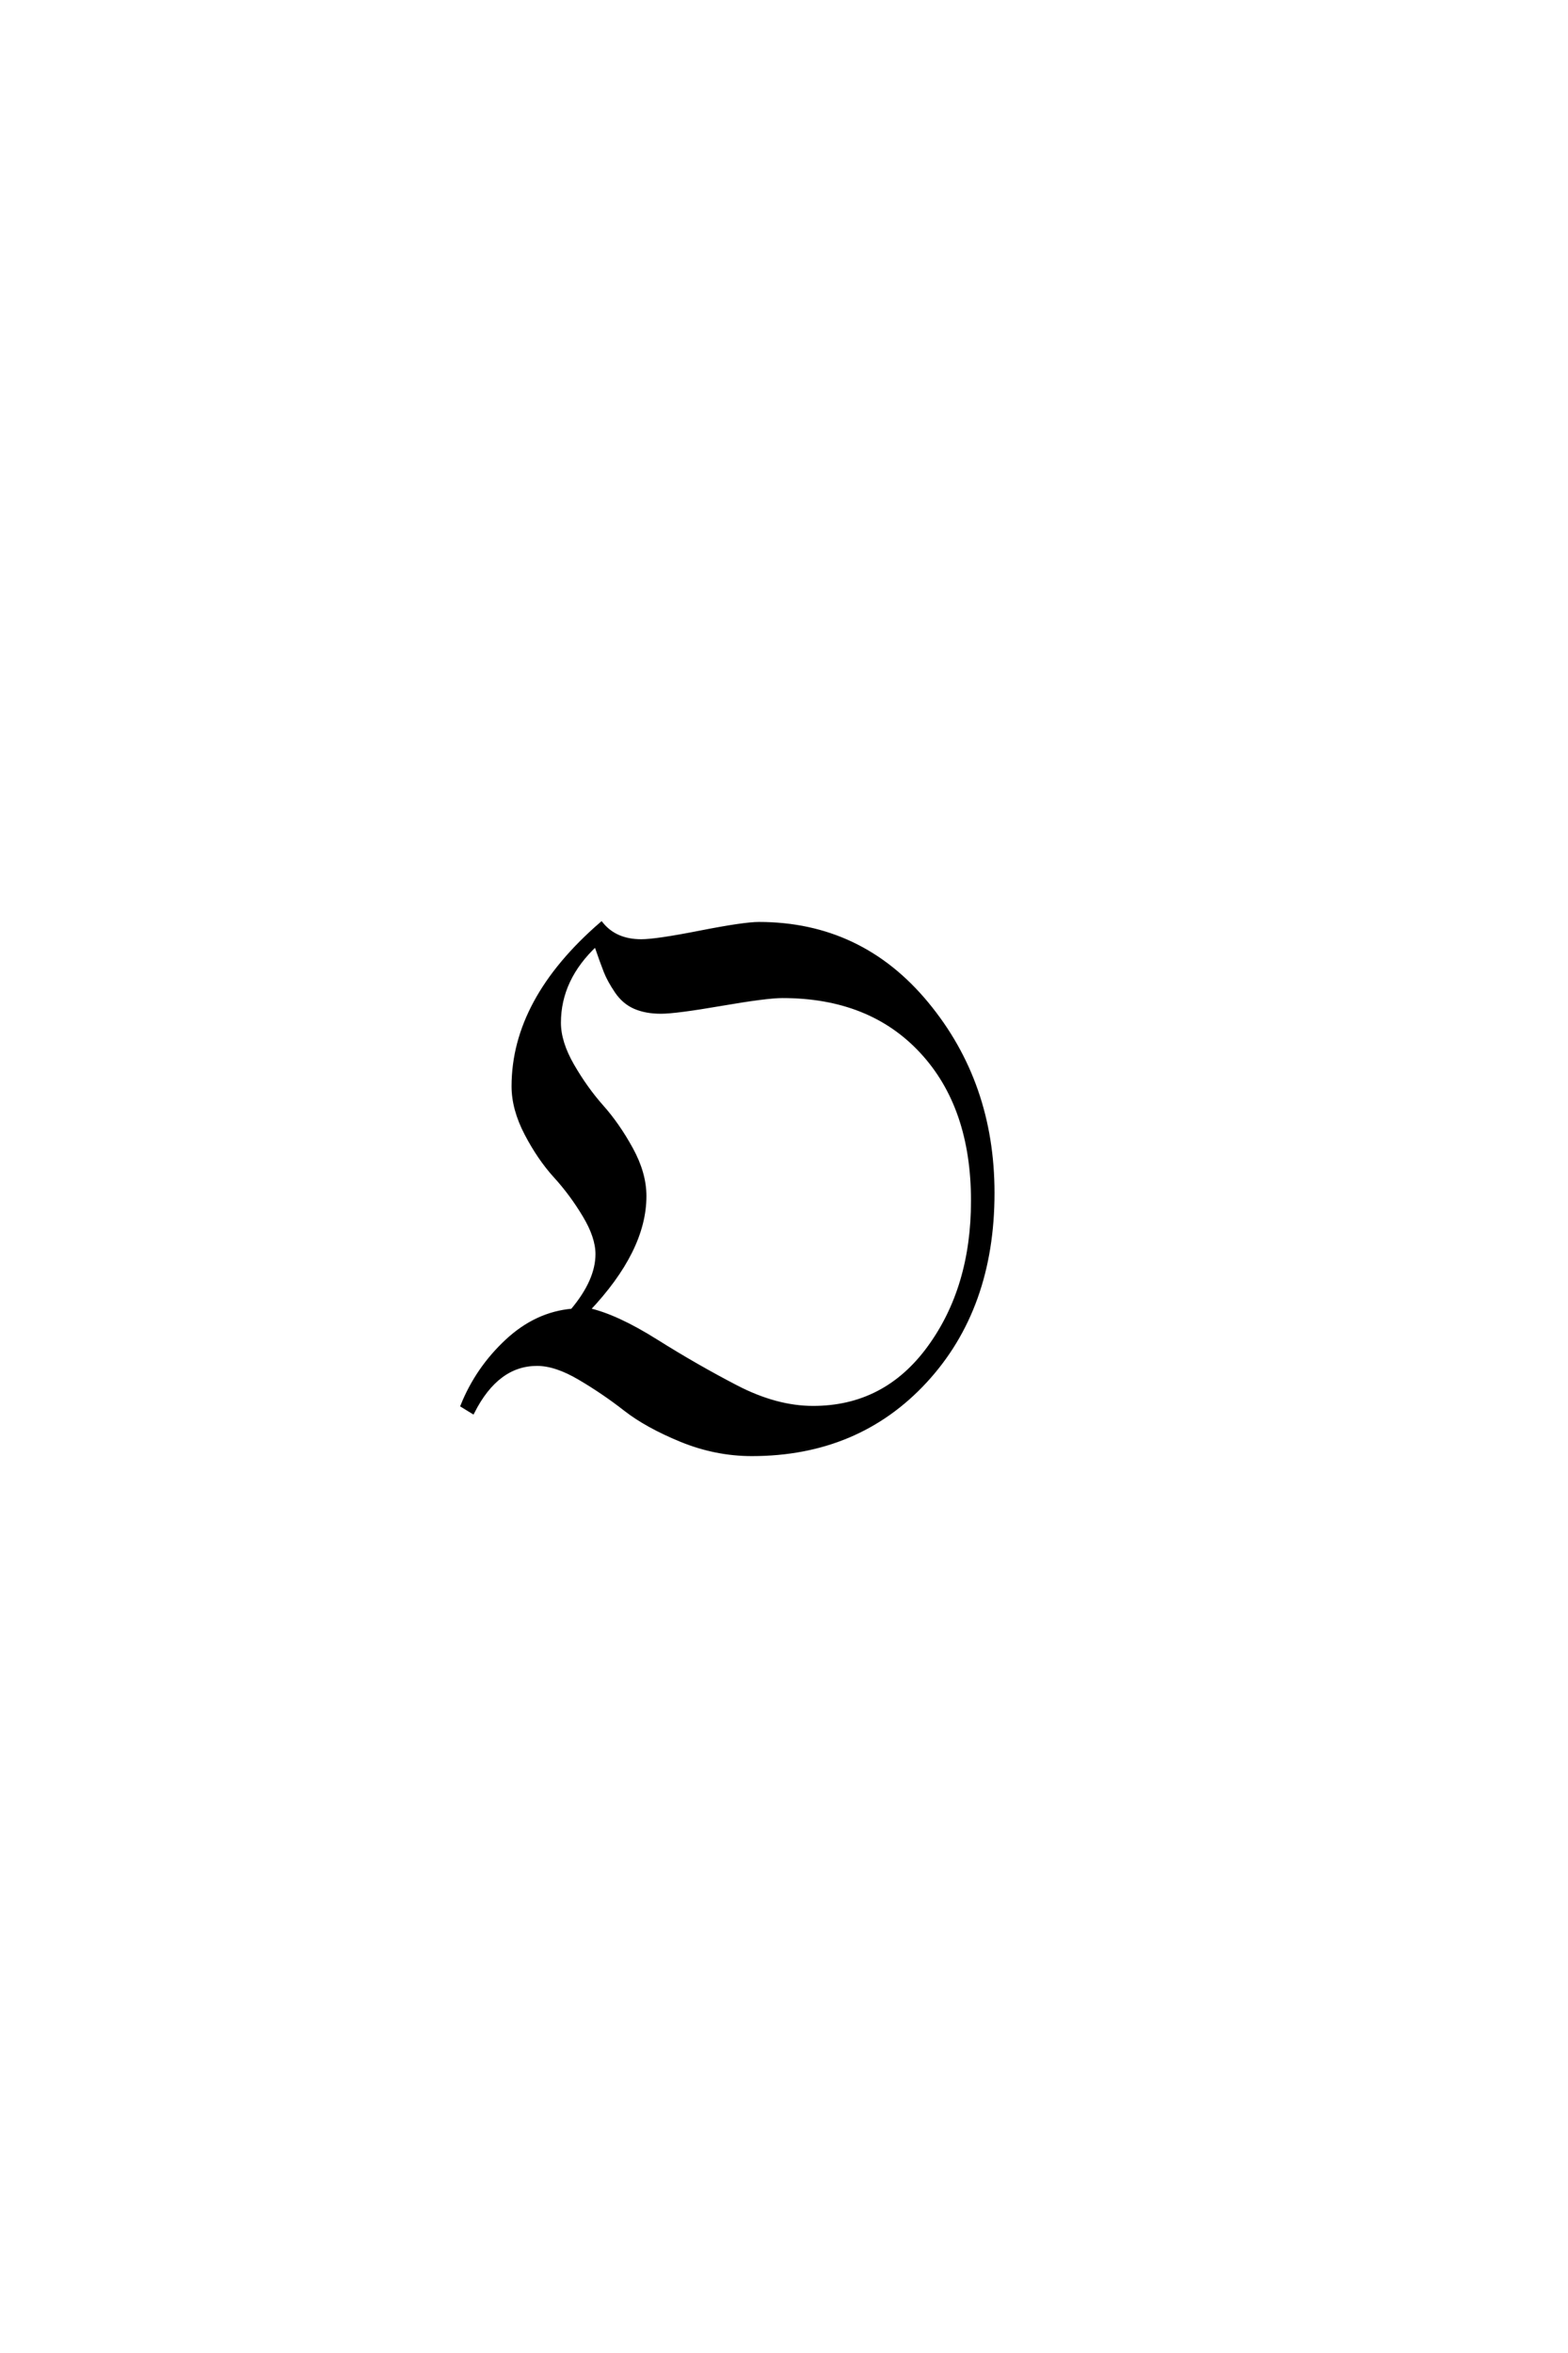 <?xml version='1.0' encoding='UTF-8'?>
<!DOCTYPE svg PUBLIC "-//W3C//DTD SVG 1.0//EN"
"http://www.w3.org/TR/2001/REC-SVG-20010904/DTD/svg10.dtd">

<svg xmlns='http://www.w3.org/2000/svg' version='1.0' width='40.0' height='60.0'>

 <g transform='scale(0.1 -0.1) translate(110.0 -370.0)'>
  <path d='M53.594 130
Q57.406 130 68.594 132.203
Q79.797 134.406 83.594 134.406
Q109.594 134.406 126.391 114.094
Q143.203 93.797 143.203 65.797
Q143.203 36.406 126 17.797
Q108.797 -0.797 81.797 -0.797
Q72.594 -0.797 63.797 2.797
Q55 6.406 49.5 10.703
Q44 15 37.891 18.594
Q31.797 22.203 27 22.203
Q16.797 22.203 10.594 10
L8 11.594
Q11.797 21 19.297 28
Q26.797 35 36 35.797
Q42.406 43.406 42.406 50.203
Q42.406 54.594 39.094 60.094
Q35.797 65.594 31.688 70.094
Q27.594 74.594 24.297 80.891
Q21 87.203 21 93
Q21 115 43.406 134.406
Q47 130 53.594 130
Q47 130 53.594 130
M97.406 11
Q115.797 11 127 26.297
Q138.203 41.594 138.203 63.797
Q138.203 87.797 125.094 101.891
Q112 116 89.594 116
Q85.594 116 74 114
Q62.406 112 58.594 112
Q54.797 112 52 113.203
Q49.203 114.406 47.297 117.203
Q45.406 120 44.5 122.297
Q43.594 124.594 42 129.203
Q32.594 120.406 32.594 109.203
Q32.594 104.203 36 98.297
Q39.406 92.406 43.5 87.797
Q47.594 83.203 51 77
Q54.406 70.797 54.406 65
Q54.406 51.203 40 36
Q47.203 34.406 57.391 28
Q67.594 21.594 77.797 16.297
Q88 11 97.406 11
' style='fill: #000000; stroke: #000000'/>
 </g>
</svg>

